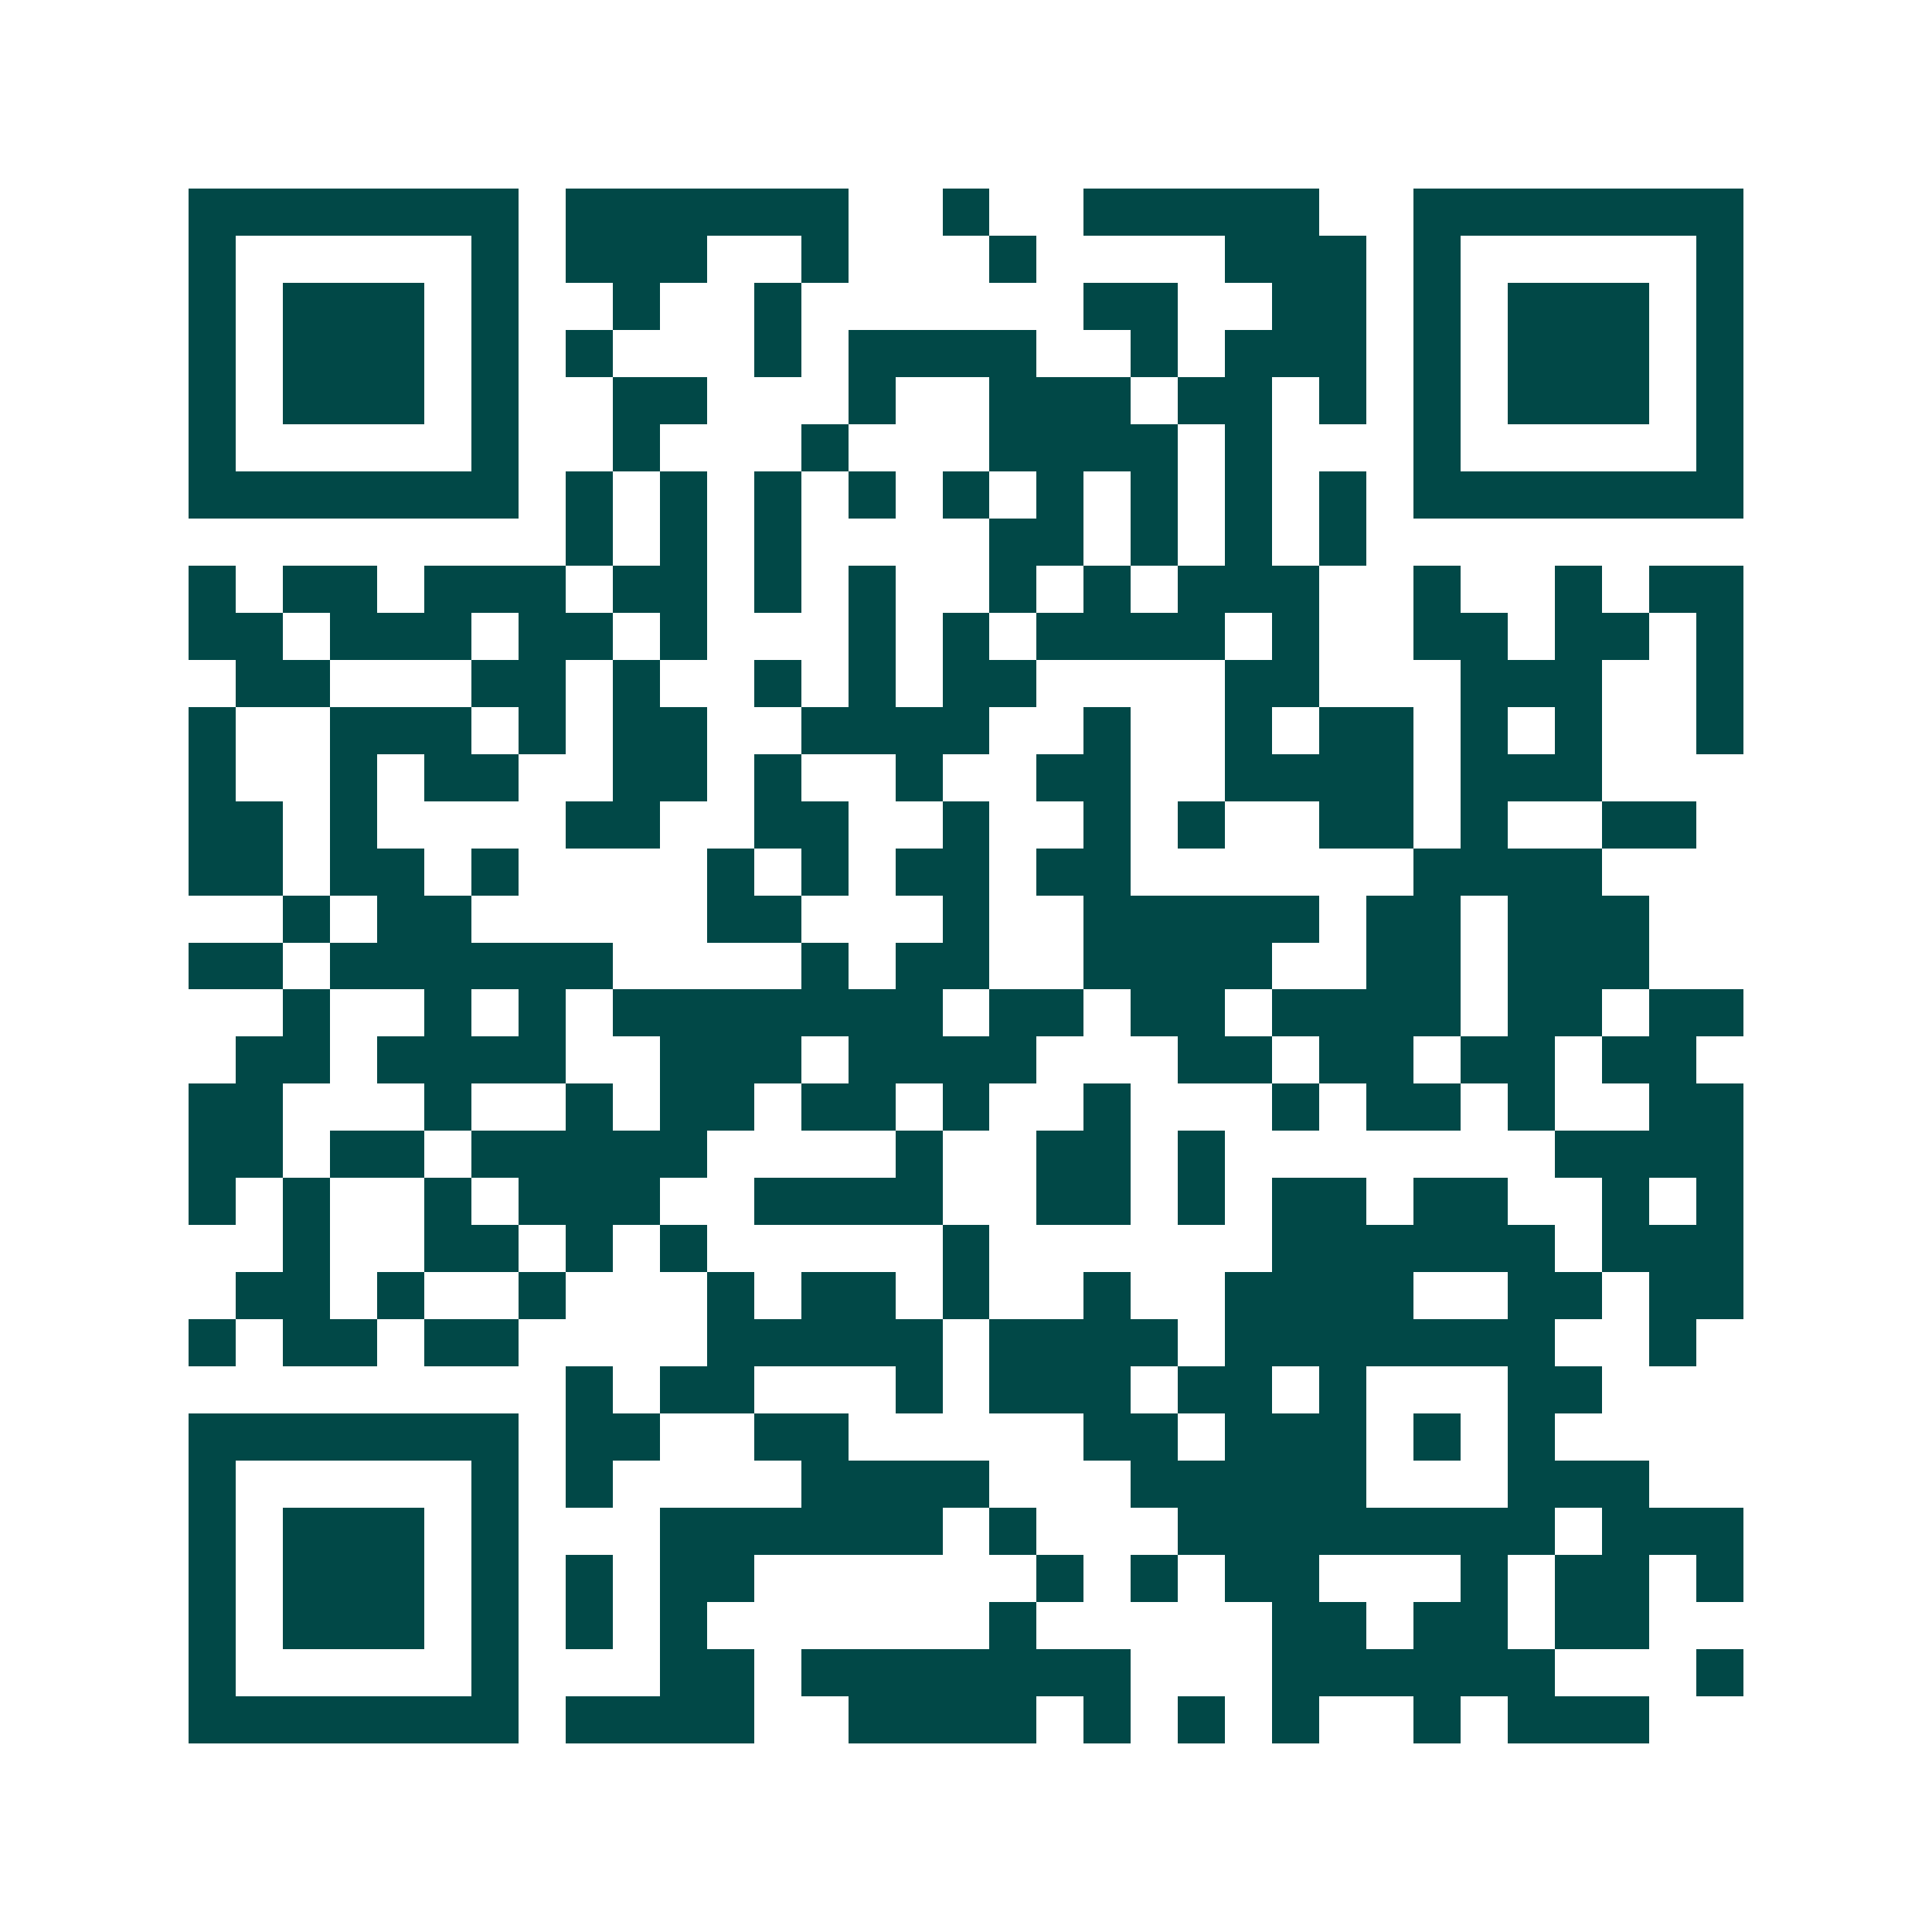 <svg xmlns="http://www.w3.org/2000/svg" width="200" height="200" viewBox="0 0 41 41" shape-rendering="crispEdges"><path fill="#ffffff" d="M0 0h41v41H0z"/><path stroke="#014847" d="M4 4.5h7m1 0h6m2 0h1m2 0h5m2 0h7M4 5.5h1m5 0h1m1 0h3m2 0h1m3 0h1m4 0h3m1 0h1m5 0h1M4 6.5h1m1 0h3m1 0h1m2 0h1m2 0h1m6 0h2m2 0h2m1 0h1m1 0h3m1 0h1M4 7.5h1m1 0h3m1 0h1m1 0h1m3 0h1m1 0h4m2 0h1m1 0h3m1 0h1m1 0h3m1 0h1M4 8.5h1m1 0h3m1 0h1m2 0h2m3 0h1m2 0h3m1 0h2m1 0h1m1 0h1m1 0h3m1 0h1M4 9.5h1m5 0h1m2 0h1m3 0h1m3 0h4m1 0h1m3 0h1m5 0h1M4 10.5h7m1 0h1m1 0h1m1 0h1m1 0h1m1 0h1m1 0h1m1 0h1m1 0h1m1 0h1m1 0h7M12 11.5h1m1 0h1m1 0h1m4 0h2m1 0h1m1 0h1m1 0h1M4 12.5h1m1 0h2m1 0h3m1 0h2m1 0h1m1 0h1m2 0h1m1 0h1m1 0h3m2 0h1m2 0h1m1 0h2M4 13.5h2m1 0h3m1 0h2m1 0h1m3 0h1m1 0h1m1 0h4m1 0h1m2 0h2m1 0h2m1 0h1M5 14.5h2m3 0h2m1 0h1m2 0h1m1 0h1m1 0h2m4 0h2m3 0h3m2 0h1M4 15.5h1m2 0h3m1 0h1m1 0h2m2 0h4m2 0h1m2 0h1m1 0h2m1 0h1m1 0h1m2 0h1M4 16.5h1m2 0h1m1 0h2m2 0h2m1 0h1m2 0h1m2 0h2m2 0h4m1 0h3M4 17.5h2m1 0h1m4 0h2m2 0h2m2 0h1m2 0h1m1 0h1m2 0h2m1 0h1m2 0h2M4 18.5h2m1 0h2m1 0h1m4 0h1m1 0h1m1 0h2m1 0h2m6 0h4M6 19.5h1m1 0h2m5 0h2m3 0h1m2 0h5m1 0h2m1 0h3M4 20.5h2m1 0h6m4 0h1m1 0h2m2 0h4m2 0h2m1 0h3M6 21.5h1m2 0h1m1 0h1m1 0h7m1 0h2m1 0h2m1 0h4m1 0h2m1 0h2M5 22.5h2m1 0h4m2 0h3m1 0h4m3 0h2m1 0h2m1 0h2m1 0h2M4 23.5h2m3 0h1m2 0h1m1 0h2m1 0h2m1 0h1m2 0h1m3 0h1m1 0h2m1 0h1m2 0h2M4 24.5h2m1 0h2m1 0h5m4 0h1m2 0h2m1 0h1m7 0h4M4 25.5h1m1 0h1m2 0h1m1 0h3m2 0h4m2 0h2m1 0h1m1 0h2m1 0h2m2 0h1m1 0h1M6 26.5h1m2 0h2m1 0h1m1 0h1m5 0h1m6 0h6m1 0h3M5 27.5h2m1 0h1m2 0h1m3 0h1m1 0h2m1 0h1m2 0h1m2 0h4m2 0h2m1 0h2M4 28.5h1m1 0h2m1 0h2m4 0h5m1 0h4m1 0h7m2 0h1M12 29.5h1m1 0h2m3 0h1m1 0h3m1 0h2m1 0h1m3 0h2M4 30.5h7m1 0h2m2 0h2m5 0h2m1 0h3m1 0h1m1 0h1M4 31.5h1m5 0h1m1 0h1m4 0h4m3 0h5m3 0h3M4 32.5h1m1 0h3m1 0h1m3 0h6m1 0h1m3 0h8m1 0h3M4 33.5h1m1 0h3m1 0h1m1 0h1m1 0h2m6 0h1m1 0h1m1 0h2m3 0h1m1 0h2m1 0h1M4 34.5h1m1 0h3m1 0h1m1 0h1m1 0h1m6 0h1m5 0h2m1 0h2m1 0h2M4 35.5h1m5 0h1m3 0h2m1 0h7m3 0h6m3 0h1M4 36.5h7m1 0h4m2 0h4m1 0h1m1 0h1m1 0h1m2 0h1m1 0h3"/></svg>
